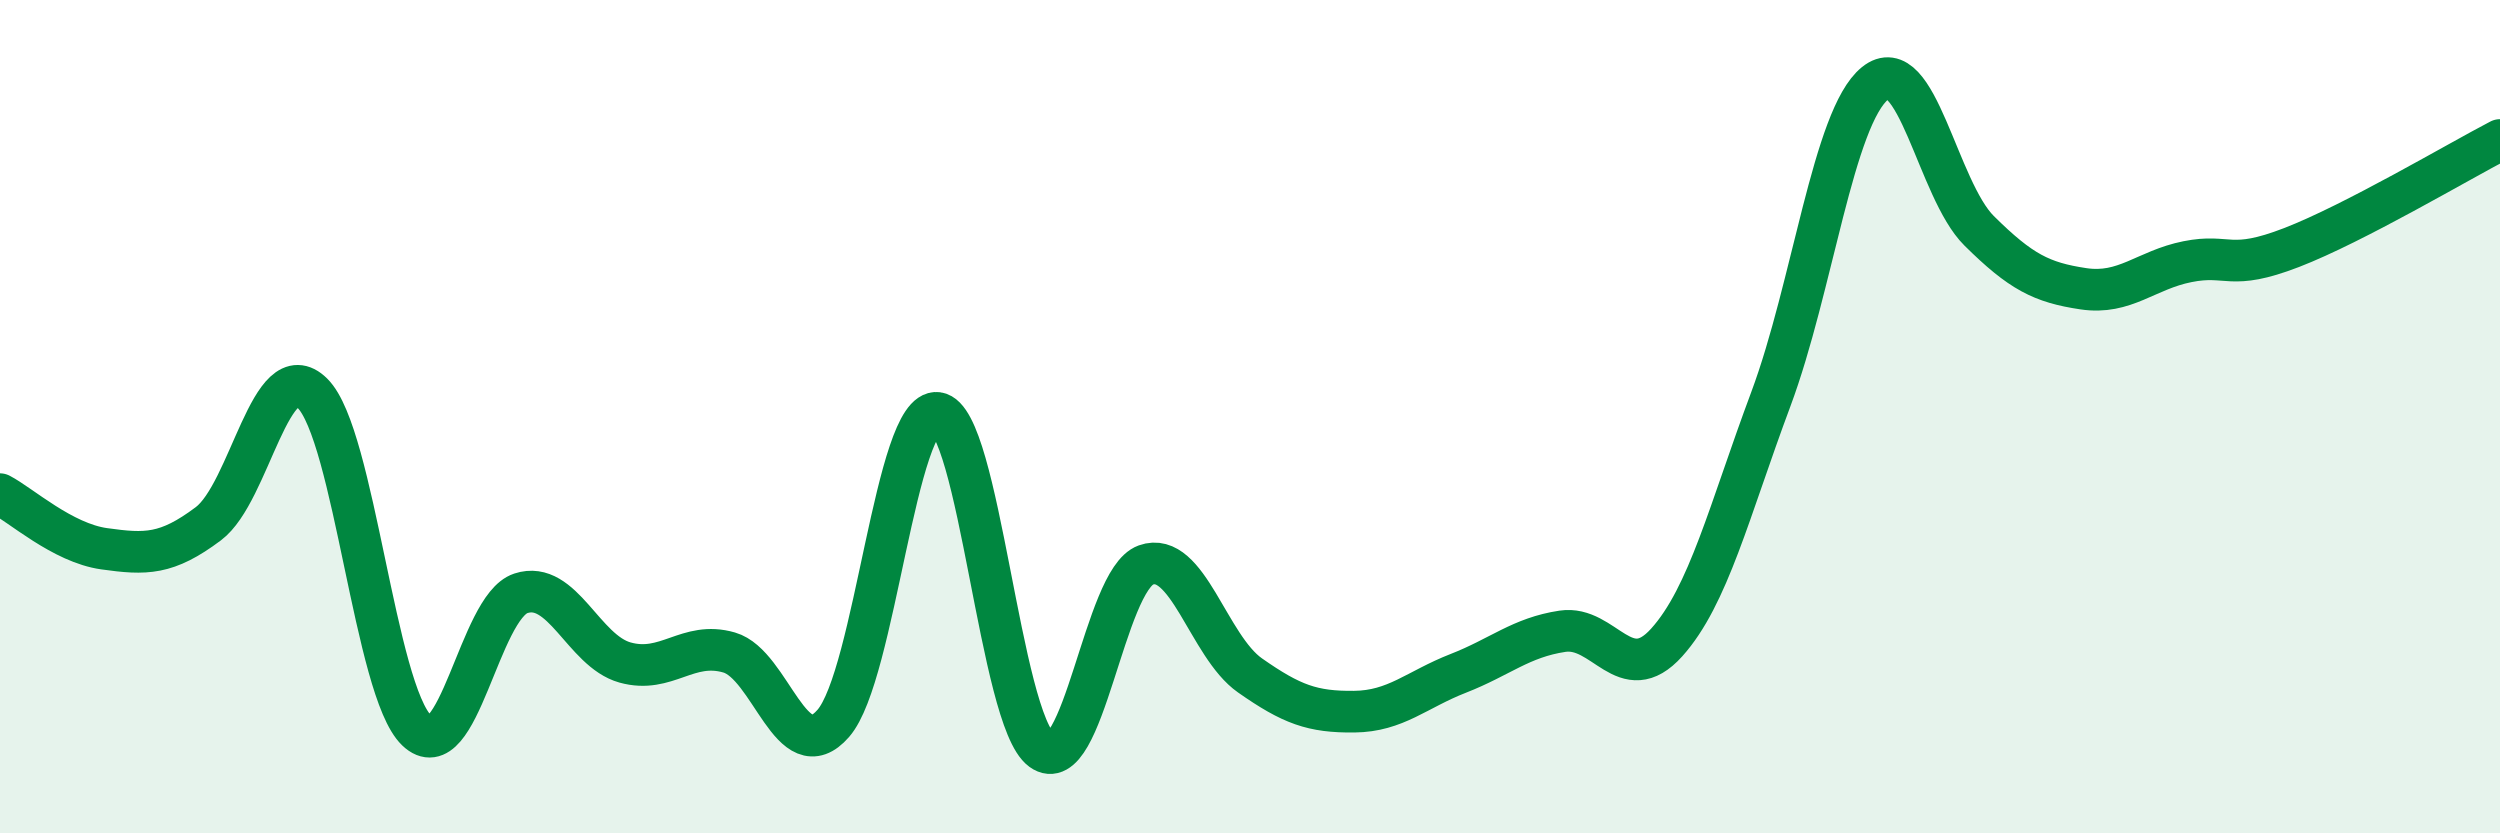 
    <svg width="60" height="20" viewBox="0 0 60 20" xmlns="http://www.w3.org/2000/svg">
      <path
        d="M 0,11.86 C 0.5,12.12 1.5,13.03 2.5,13.17 C 3.5,13.31 4,13.32 5,12.57 C 6,11.82 6.5,8.45 7.5,9.44 C 8.5,10.43 9,16.57 10,17.53 C 11,18.49 11.5,14.57 12.5,14.24 C 13.5,13.91 14,15.62 15,15.9 C 16,16.18 16.5,15.37 17.5,15.66 C 18.5,15.95 19,18.51 20,17.36 C 21,16.21 21.5,9.78 22.5,9.91 C 23.5,10.04 24,17.27 25,18 C 26,18.73 26.5,13.92 27.5,13.56 C 28.5,13.2 29,15.51 30,16.21 C 31,16.91 31.5,17.09 32.5,17.08 C 33.5,17.07 34,16.55 35,16.16 C 36,15.77 36.5,15.3 37.5,15.15 C 38.5,15 39,16.53 40,15.42 C 41,14.31 41.5,12.26 42.5,9.58 C 43.5,6.9 44,2.81 45,2 C 46,1.19 46.5,4.55 47.5,5.54 C 48.5,6.53 49,6.78 50,6.93 C 51,7.08 51.5,6.48 52.5,6.28 C 53.5,6.08 53.5,6.52 55,5.94 C 56.5,5.36 59,3.88 60,3.36L60 20L0 20Z"
        fill="#008740"
        opacity="0.1"
        stroke-linecap="round"
        stroke-linejoin="round"
      />
      <path
        d="M 0,11.86 C 0.5,12.12 1.5,13.03 2.5,13.17 C 3.5,13.31 4,13.32 5,12.57 C 6,11.82 6.5,8.45 7.5,9.44 C 8.5,10.43 9,16.57 10,17.53 C 11,18.49 11.5,14.57 12.5,14.24 C 13.5,13.91 14,15.62 15,15.9 C 16,16.18 16.5,15.37 17.5,15.66 C 18.5,15.95 19,18.51 20,17.36 C 21,16.21 21.5,9.78 22.5,9.91 C 23.5,10.04 24,17.27 25,18 C 26,18.73 26.5,13.92 27.5,13.56 C 28.5,13.2 29,15.51 30,16.21 C 31,16.91 31.5,17.09 32.5,17.08 C 33.5,17.07 34,16.55 35,16.16 C 36,15.77 36.5,15.3 37.5,15.15 C 38.5,15 39,16.53 40,15.42 C 41,14.31 41.5,12.26 42.5,9.58 C 43.5,6.9 44,2.81 45,2 C 46,1.19 46.5,4.55 47.5,5.54 C 48.5,6.53 49,6.78 50,6.93 C 51,7.08 51.5,6.48 52.5,6.28 C 53.5,6.08 53.5,6.52 55,5.94 C 56.5,5.36 59,3.88 60,3.36"
        stroke="#008740"
        stroke-width="1"
        fill="none"
        stroke-linecap="round"
        stroke-linejoin="round"
      />
    </svg>
  